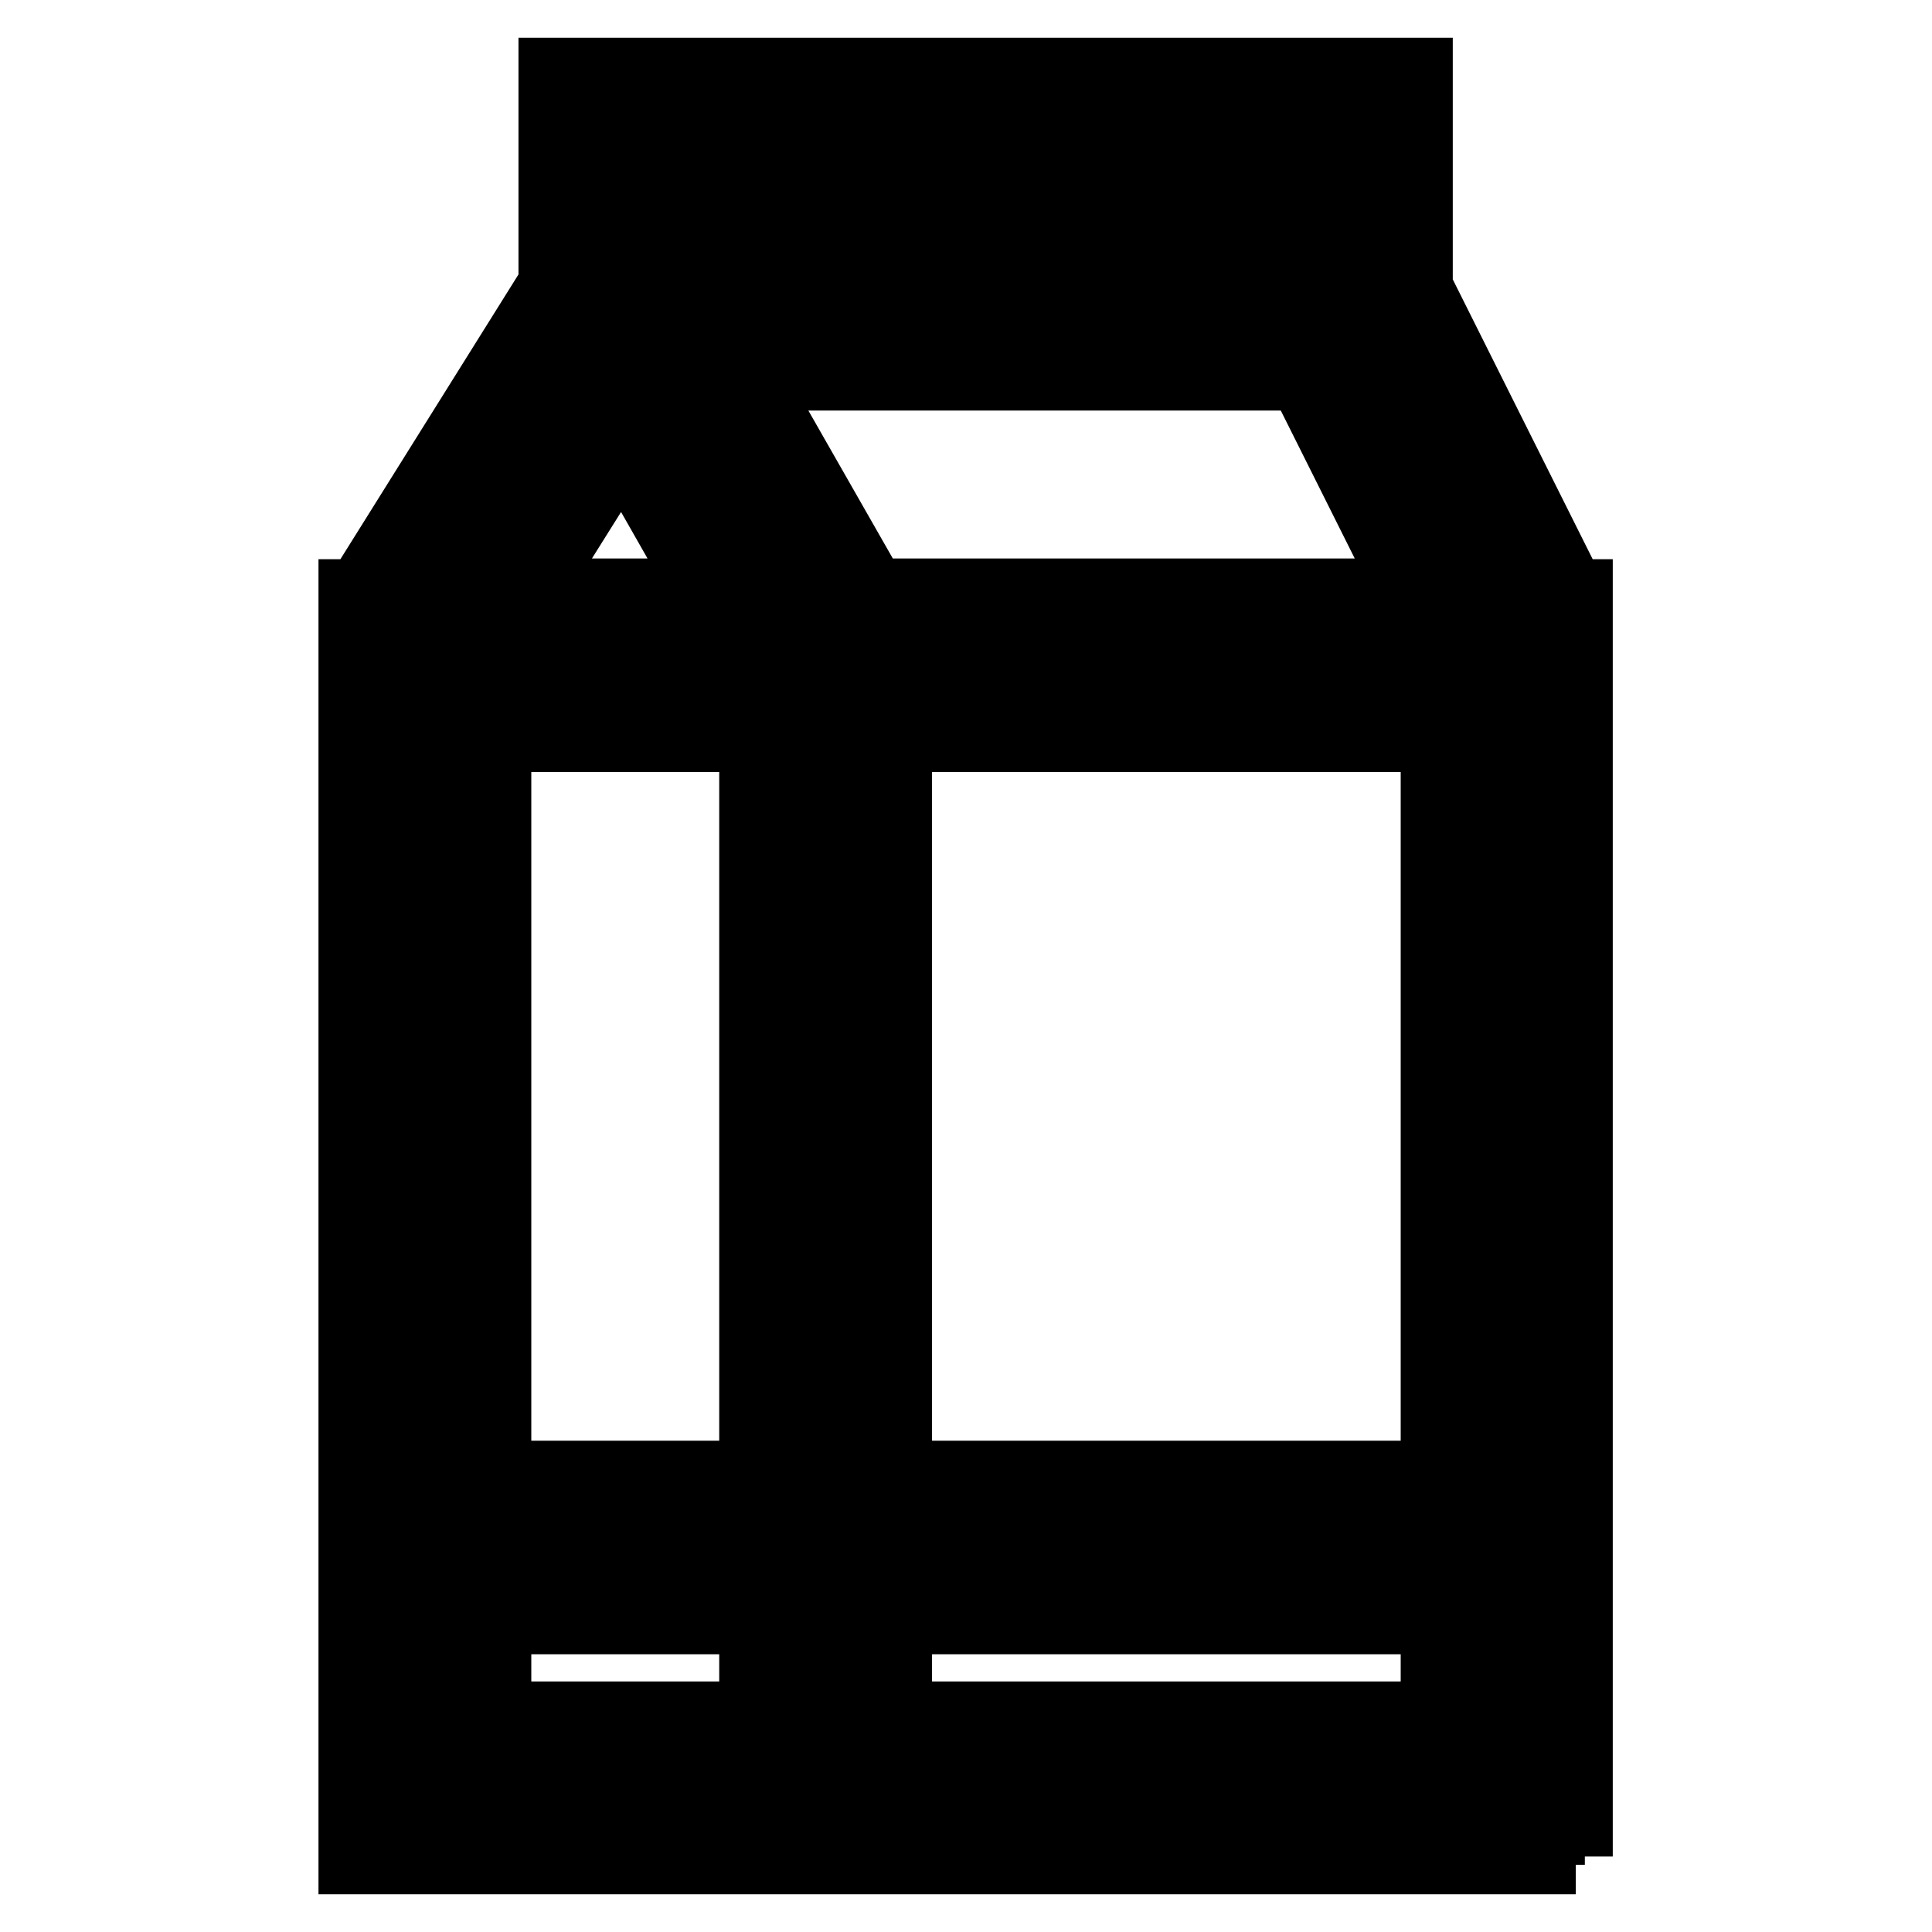 <?xml version="1.0" encoding="utf-8"?>
<!-- Svg Vector Icons : http://www.onlinewebfonts.com/icon -->
<!DOCTYPE svg PUBLIC "-//W3C//DTD SVG 1.1//EN" "http://www.w3.org/Graphics/SVG/1.1/DTD/svg11.dtd">
<svg version="1.1" xmlns="http://www.w3.org/2000/svg" xmlns:xlink="http://www.w3.org/1999/xlink" x="0px" y="0px" viewBox="0 0 256 256" enable-background="new 0 0 256 256" xml:space="preserve">
<g> <path stroke-width="10" fill-opacity="0" stroke="#000000"  d="M205,82.8c0-0.8-0.1-1.6-0.5-2.4l-20.7-41.4V13.8H77.5v25L51.8,80c-0.5,0.9-0.7,1.9-0.7,2.8H51v159.3h154 L205,82.8L205,82.8L205,82.8z M88.2,24.4h85V35h-85V24.4z M82.6,50.7L101,82.8H62.6L82.6,50.7z M104.1,231.6H61.6v-21.2h42.5V231.6 z M104.1,106.8v92.9H61.6V93.5h42.5V106.8z M111.7,80.2L92,45.7h83.2l18.6,37.2h-81.4C112.3,82,112.2,81.1,111.7,80.2z  M194.4,231.6h-79.7v-21.2h79.7V231.6z M194.4,103.4v96.3h-79.7V93.5h79.7V103.4z"/> <path stroke-width="10" fill-opacity="0" stroke="#000000"  d="M208.8,246H47.2V79.1H48c0.2-0.4,0.3-0.7,0.5-1l25.2-40.3V10h113.8v28.2l20.3,40.6c0.1,0.1,0.1,0.2,0.1,0.3 h0.8V246z M54.8,238.4h146.4l-0.1-155.5c0-0.3,0-0.5-0.1-0.6L180,40V17.6H81.3v22.3L55,82c-0.1,0.2-0.1,0.5-0.1,0.8l0,3.8h-0.1 V238.4z M198.2,235.4h-87.3v-28.9h87.3L198.2,235.4L198.2,235.4z M118.5,227.8h72.1v-13.6h-72.1V227.8z M107.9,235.4H57.8v-28.9 h50.1L107.9,235.4L107.9,235.4z M65.4,227.8h34.9v-13.6H65.4V227.8z M198.2,203.5h-87.3V89.7h87.3L198.2,203.5L198.2,203.5z  M118.5,195.9h72.1V97.3h-72.1V195.9z M107.9,203.5H57.8V89.7h50.1L107.9,203.5L107.9,203.5z M65.4,195.9h34.9V97.3H65.4V195.9z  M199.9,86.6h-91.4v-3.8c0-0.4-0.1-0.6-0.1-0.7l-23-40.2h92.1L199.9,86.6L199.9,86.6z M115.4,79h72.2l-14.8-29.6H98.5L115,78.3 C115.1,78.6,115.3,78.8,115.4,79z M107.5,86.6H55.7l27.1-43.4L107.5,86.6z M69.4,79h25L82.5,58.1L69.4,79z M177,38.9H84.4V20.6H177 V38.9L177,38.9z M92,31.2h77.4v-3H92V31.2z"/></g>
</svg>